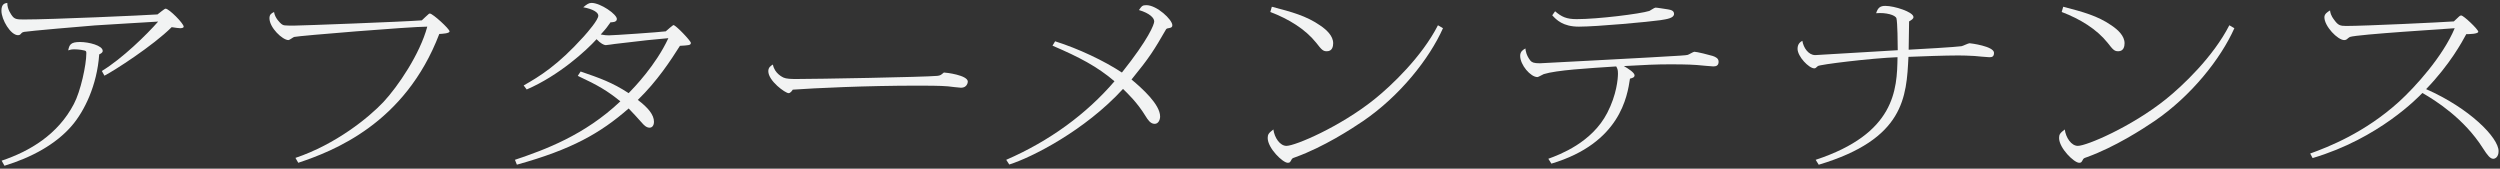 <?xml version="1.0" encoding="utf-8"?>
<!-- Generator: Adobe Illustrator 28.0.0, SVG Export Plug-In . SVG Version: 6.00 Build 0)  -->
<svg version="1.1" id="レイヤー_1" xmlns="http://www.w3.org/2000/svg" xmlns:xlink="http://www.w3.org/1999/xlink" x="0px"
	 y="0px" viewBox="0 0 252 17" style="enable-background:new 0 0 252 17;" xml:space="preserve">
<rect x="0" y="0" width="252" height="17" fill="#333333" stroke="none"/>
<g>
	<path style="fill:#F2F3F3;" d="M78.985,7.823c0.264,0.123,0.77,0.141,1.254,0.141c2.024,0,12.916-0.193,14.236-0.316
		c0.308-0.035,0.374-0.088,0.638-0.317c0.022-0.018,0.044-0.018,0.066-0.018c0.176,0,2.376,0.264,2.376,0.915
		c0,0.105-0.088,0.616-0.682,0.616c-0.198,0-1.122-0.123-1.32-0.141c-0.748-0.07-2.266-0.07-3.08-0.07
		c-5.127,0-10.342,0.246-12.564,0.405c-0.044,0.07-0.22,0.352-0.418,0.352c-0.33,0-2.046-1.231-2.046-2.217
		c0-0.387,0.264-0.545,0.462-0.668C78.083,7.436,78.919,7.787,78.985,7.823z"/>
	<g>
		<path style="fill:#F2F3F3;" d="M10.265,7.154c2.046-1.231,4.555-3.695,5.677-4.979c-1.012,0.07-5.479,0.317-6.381,0.387
			C8.395,2.65,2.916,3.125,2.432,3.213C2.234,3.266,2.234,3.266,2.058,3.459C1.992,3.53,1.882,3.547,1.816,3.547
			c-0.748,0-1.672-1.566-1.672-2.463c0-0.704,0.352-0.756,0.594-0.792C0.716,0.926,1.156,1.507,1.221,1.594
			c0.242,0.334,0.484,0.37,1.166,0.37c2.794,0,12.234-0.422,13.488-0.51c0.132-0.088,0.704-0.581,0.814-0.581
			c0.352,0,1.826,1.495,1.826,1.812c0,0.141-0.242,0.158-0.352,0.158c-0.11,0-0.44-0.035-0.858-0.105
			c-1.87,1.865-5.809,4.398-6.777,4.891L10.265,7.154z M0.165,16.197c2.839-0.95,5.677-2.639,7.283-5.718
			c0.682-1.284,1.254-3.941,1.254-5.102c0-0.141,0-0.247-0.176-0.282c-0.462-0.123-0.99-0.123-1.012-0.123
			c-0.308,0-0.44,0.035-0.638,0.105c0.11-0.563,0.242-0.844,1.188-0.844c0.88,0,2.288,0.352,2.288,0.897
			c0,0.176-0.176,0.264-0.352,0.352c-0.22,3.132-1.496,5.718-2.75,7.178c-1.628,1.9-4.093,3.219-6.799,4.046L0.165,16.197z"/>
		<path style="fill:#F2F3F3;" d="M29.78,15.916c4.071-1.372,7.371-4.047,8.867-5.63c1.474-1.583,3.675-4.821,4.423-7.6
			c-1.716,0-12.916,0.915-13.422,1.038c-0.11,0.035-0.462,0.316-0.572,0.316c-0.594,0-1.914-1.249-1.914-2.199
			c0-0.369,0.176-0.493,0.462-0.634c0.088,0.616,0.616,1.108,0.748,1.214C28.57,2.58,28.68,2.58,29.692,2.58
			c0.682,0,11.002-0.387,12.828-0.528c0.11-0.106,0.594-0.563,0.704-0.651c0.044-0.035,0.088-0.035,0.11-0.035
			c0.286,0,1.98,1.548,1.98,1.795c0,0.211-0.726,0.246-1.034,0.264c-3.455,9.043-10.694,11.805-14.214,12.984L29.78,15.916z"/>
		<path style="fill:#F2F3F3;" d="M51.905,16.109c3.036-1.021,7.019-2.481,10.627-5.894c-1.276-1.038-2.244-1.618-4.291-2.568
			l0.286-0.44c1.936,0.668,3.168,1.091,4.841,2.182c0.528-0.545,2.728-2.797,4.005-5.542c-1.76,0.158-2.134,0.193-5.391,0.581
			C61.828,4.445,61.19,4.55,61.058,4.55c-0.176,0-0.528-0.176-0.924-0.598c-1.034,1.144-3.784,3.66-7.041,5.067l-0.308-0.405
			c1.628-0.932,3.41-2.006,6.051-4.926c0.44-0.493,1.474-1.689,1.474-2.111c0-0.334-0.55-0.668-1.518-0.844
			c0.374-0.317,0.572-0.44,0.836-0.44c0.902,0,2.552,1.144,2.552,1.618c0,0.334-0.462,0.334-0.638,0.334
			c-0.242,0.352-0.44,0.633-0.99,1.231c0.418,0.071,0.55,0.088,0.814,0.088c0.462,0,5.083-0.317,5.743-0.405
			c0.088-0.088,0.726-0.633,0.77-0.633c0.242,0,1.76,1.601,1.76,1.794c0,0.246-0.22,0.246-1.1,0.299
			c-0.924,1.46-2.288,3.554-4.247,5.454c1.056,0.792,1.628,1.513,1.628,2.199c0,0.369-0.176,0.598-0.44,0.598
			c-0.33,0-0.572-0.264-0.748-0.458c-0.264-0.299-1.122-1.249-1.364-1.478c-2.86,2.498-5.743,4.135-11.266,5.665L51.905,16.109z"/>
		<path style="fill:#F2F3F3;" d="M101.427,16.109c4.378-1.9,8.097-4.627,10.914-7.917c-1.738-1.478-3.499-2.41-6.249-3.589
			l0.264-0.44c2.354,0.739,4.951,1.97,6.733,3.149c2.706-3.396,3.256-4.856,3.256-5.155c0-0.352-0.462-0.827-1.54-1.144
			c0.286-0.405,0.352-0.493,0.748-0.493c1.056,0,2.618,1.46,2.618,2.023c0,0.193-0.11,0.246-0.308,0.281
			c-0.154,0.018-0.286,0.053-0.33,0.141c-1.21,2.094-1.65,2.815-3.477,5.049c1.078,0.897,2.883,2.516,2.883,3.73
			c0,0.334-0.176,0.739-0.55,0.739c-0.44,0-0.704-0.44-0.924-0.792c-0.836-1.372-1.848-2.322-2.266-2.727
			c-3.85,4.205-9.219,6.914-11.464,7.618L101.427,16.109z"/>
		<path style="fill:#F2F3F3;" d="M145.452,2.844c-1.364,3.062-4.335,6.826-8.053,9.36c-1.188,0.809-4.005,2.621-6.777,3.624
			c-0.176,0.053-0.374,0.123-0.418,0.229c-0.154,0.281-0.176,0.352-0.396,0.352c-0.506,0-2.024-1.478-2.024-2.498
			c0-0.352,0.088-0.493,0.572-0.862c0.11,0.827,0.66,1.654,1.32,1.654c0.88,0,5.391-1.917,8.845-4.68
			c1.716-1.372,4.797-4.293,6.425-7.477L145.452,2.844z M128.201,0.68c2.024,0.528,3.454,0.915,4.841,1.865
			c0.682,0.457,1.342,1.073,1.342,1.812c0,0.317-0.088,0.809-0.638,0.809c-0.396,0-0.528-0.158-1.078-0.862
			c-1.1-1.372-2.772-2.393-4.621-3.097L128.201,0.68z"/>
		<path style="fill:#F2F3F3;" d="M156.071,16.003c1.166-0.422,4.401-1.636,5.941-4.627c0.946-1.83,1.078-3.431,1.078-3.959
			c0-0.422-0.066-0.51-0.176-0.721c-2.97,0.194-5.985,0.37-7.305,0.774c-0.11,0.035-0.528,0.299-0.638,0.299
			c-0.682,0-1.738-1.214-1.738-2.146c0-0.44,0.308-0.616,0.528-0.739c0.022,0.229,0.088,0.704,0.506,1.231
			c0.154,0.176,0.352,0.264,0.946,0.264c0.22,0,10.232-0.545,10.914-0.581c3.389-0.194,3.763-0.211,3.983-0.264
			c0.11-0.018,0.572-0.317,0.682-0.317c0.242,0,1.518,0.317,1.848,0.422c0.308,0.106,0.594,0.246,0.594,0.581
			c0,0.37-0.22,0.475-0.528,0.475c-0.22,0-1.386-0.123-1.65-0.141c-0.88-0.07-2.31-0.07-2.64-0.07c-1.452,0-2.618,0.053-4.731,0.176
			c0.462,0.264,1.078,0.668,1.078,0.933c0,0.229-0.264,0.281-0.462,0.334c-0.264,1.742-0.968,6.492-7.921,8.568L156.071,16.003z
			 M156.753,1.137c0.66,0.563,1.144,0.792,2.178,0.792c2.134,0,6.381-0.528,7.327-0.827c0.088-0.035,0.506-0.334,0.616-0.334
			c0.176,0,0.99,0.141,1.254,0.176c0.33,0.053,0.616,0.141,0.616,0.458c0,0.422-0.704,0.528-1.386,0.633
			c-1.078,0.158-6.359,0.651-8.207,0.651c-1.606,0-2.266-0.686-2.684-1.144L156.753,1.137z"/>
		<path style="fill:#F2F3F3;" d="M183.019,16.109c8.009-2.639,8.207-7.055,8.251-10.345c-2.684,0.105-7.877,0.739-8.031,0.897
			c-0.198,0.176-0.242,0.229-0.352,0.229c-0.55,0-1.694-1.197-1.694-1.97c0-0.528,0.308-0.704,0.484-0.809
			c0.11,0.704,0.616,1.443,1.298,1.443c0.088,0,6.997-0.422,8.317-0.493c0-0.581-0.022-2.833-0.132-3.219
			c-0.11-0.334-1.056-0.598-2.046-0.51c0.176-0.563,0.418-0.739,0.924-0.739c0.924,0,2.838,0.616,2.838,1.126
			c0,0.176-0.176,0.282-0.44,0.44c0,0.387-0.044,2.586-0.044,2.85c0.858-0.035,4.951-0.281,5.325-0.352
			c0.132-0.018,0.682-0.299,0.814-0.299c0.088,0,2.464,0.299,2.464,0.968c0,0.422-0.242,0.44-0.484,0.44
			c-0.242,0-1.254-0.106-1.474-0.123c-0.616-0.035-1.166-0.053-1.628-0.053c-1.342,0-3.784,0.088-5.039,0.141
			c-0.198,4.047-0.396,8.287-9.043,10.873L183.019,16.109z"/>
		<path style="fill:#F2F3F3;" d="M225.224,2.844c-1.364,3.062-4.335,6.826-8.053,9.36c-1.188,0.809-4.005,2.621-6.777,3.624
			c-0.176,0.053-0.374,0.123-0.418,0.229c-0.154,0.281-0.176,0.352-0.396,0.352c-0.506,0-2.024-1.478-2.024-2.498
			c0-0.352,0.088-0.493,0.572-0.862c0.11,0.827,0.66,1.654,1.32,1.654c0.88,0,5.391-1.917,8.845-4.68
			c1.716-1.372,4.797-4.293,6.425-7.477L225.224,2.844z M207.973,0.68c2.024,0.528,3.454,0.915,4.841,1.865
			c0.682,0.457,1.342,1.073,1.342,1.812c0,0.317-0.088,0.809-0.638,0.809c-0.396,0-0.528-0.158-1.078-0.862
			c-1.1-1.372-2.772-2.393-4.621-3.097L207.973,0.68z"/>
		<path style="fill:#F2F3F3;" d="M232.868,15.476c1.848-0.669,5.501-2.094,8.955-5.225c1.606-1.46,4.423-4.557,5.611-7.407
			c-0.572,0.053-9.791,0.616-10.562,0.88c-0.022,0-0.286,0.193-0.308,0.229c-0.088,0.07-0.198,0.088-0.264,0.088
			c-0.66,0-2.002-1.39-2.002-2.305c0-0.334,0.308-0.528,0.572-0.686c0.022,0.194,0.044,0.475,0.44,0.985
			c0.374,0.51,0.572,0.581,1.188,0.581c1.848,0,9.659-0.37,10.848-0.458c0.088-0.07,0.418-0.405,0.506-0.475
			c0.044-0.053,0.132-0.123,0.242-0.123c0.242,0,1.716,1.407,1.716,1.636c0,0.229-0.924,0.246-1.21,0.246
			c-0.44,0.81-1.628,3.026-4.049,5.542c4.379,1.918,7.305,4.891,7.305,6.246c0,0.633-0.374,0.774-0.528,0.774
			c-0.308,0-0.572-0.317-1.056-1.073c-1.892-2.991-4.797-4.821-6.095-5.56c-0.396,0.405-4.357,4.574-11.068,6.562L232.868,15.476z"
			/>
	</g>
</g>
</svg>
